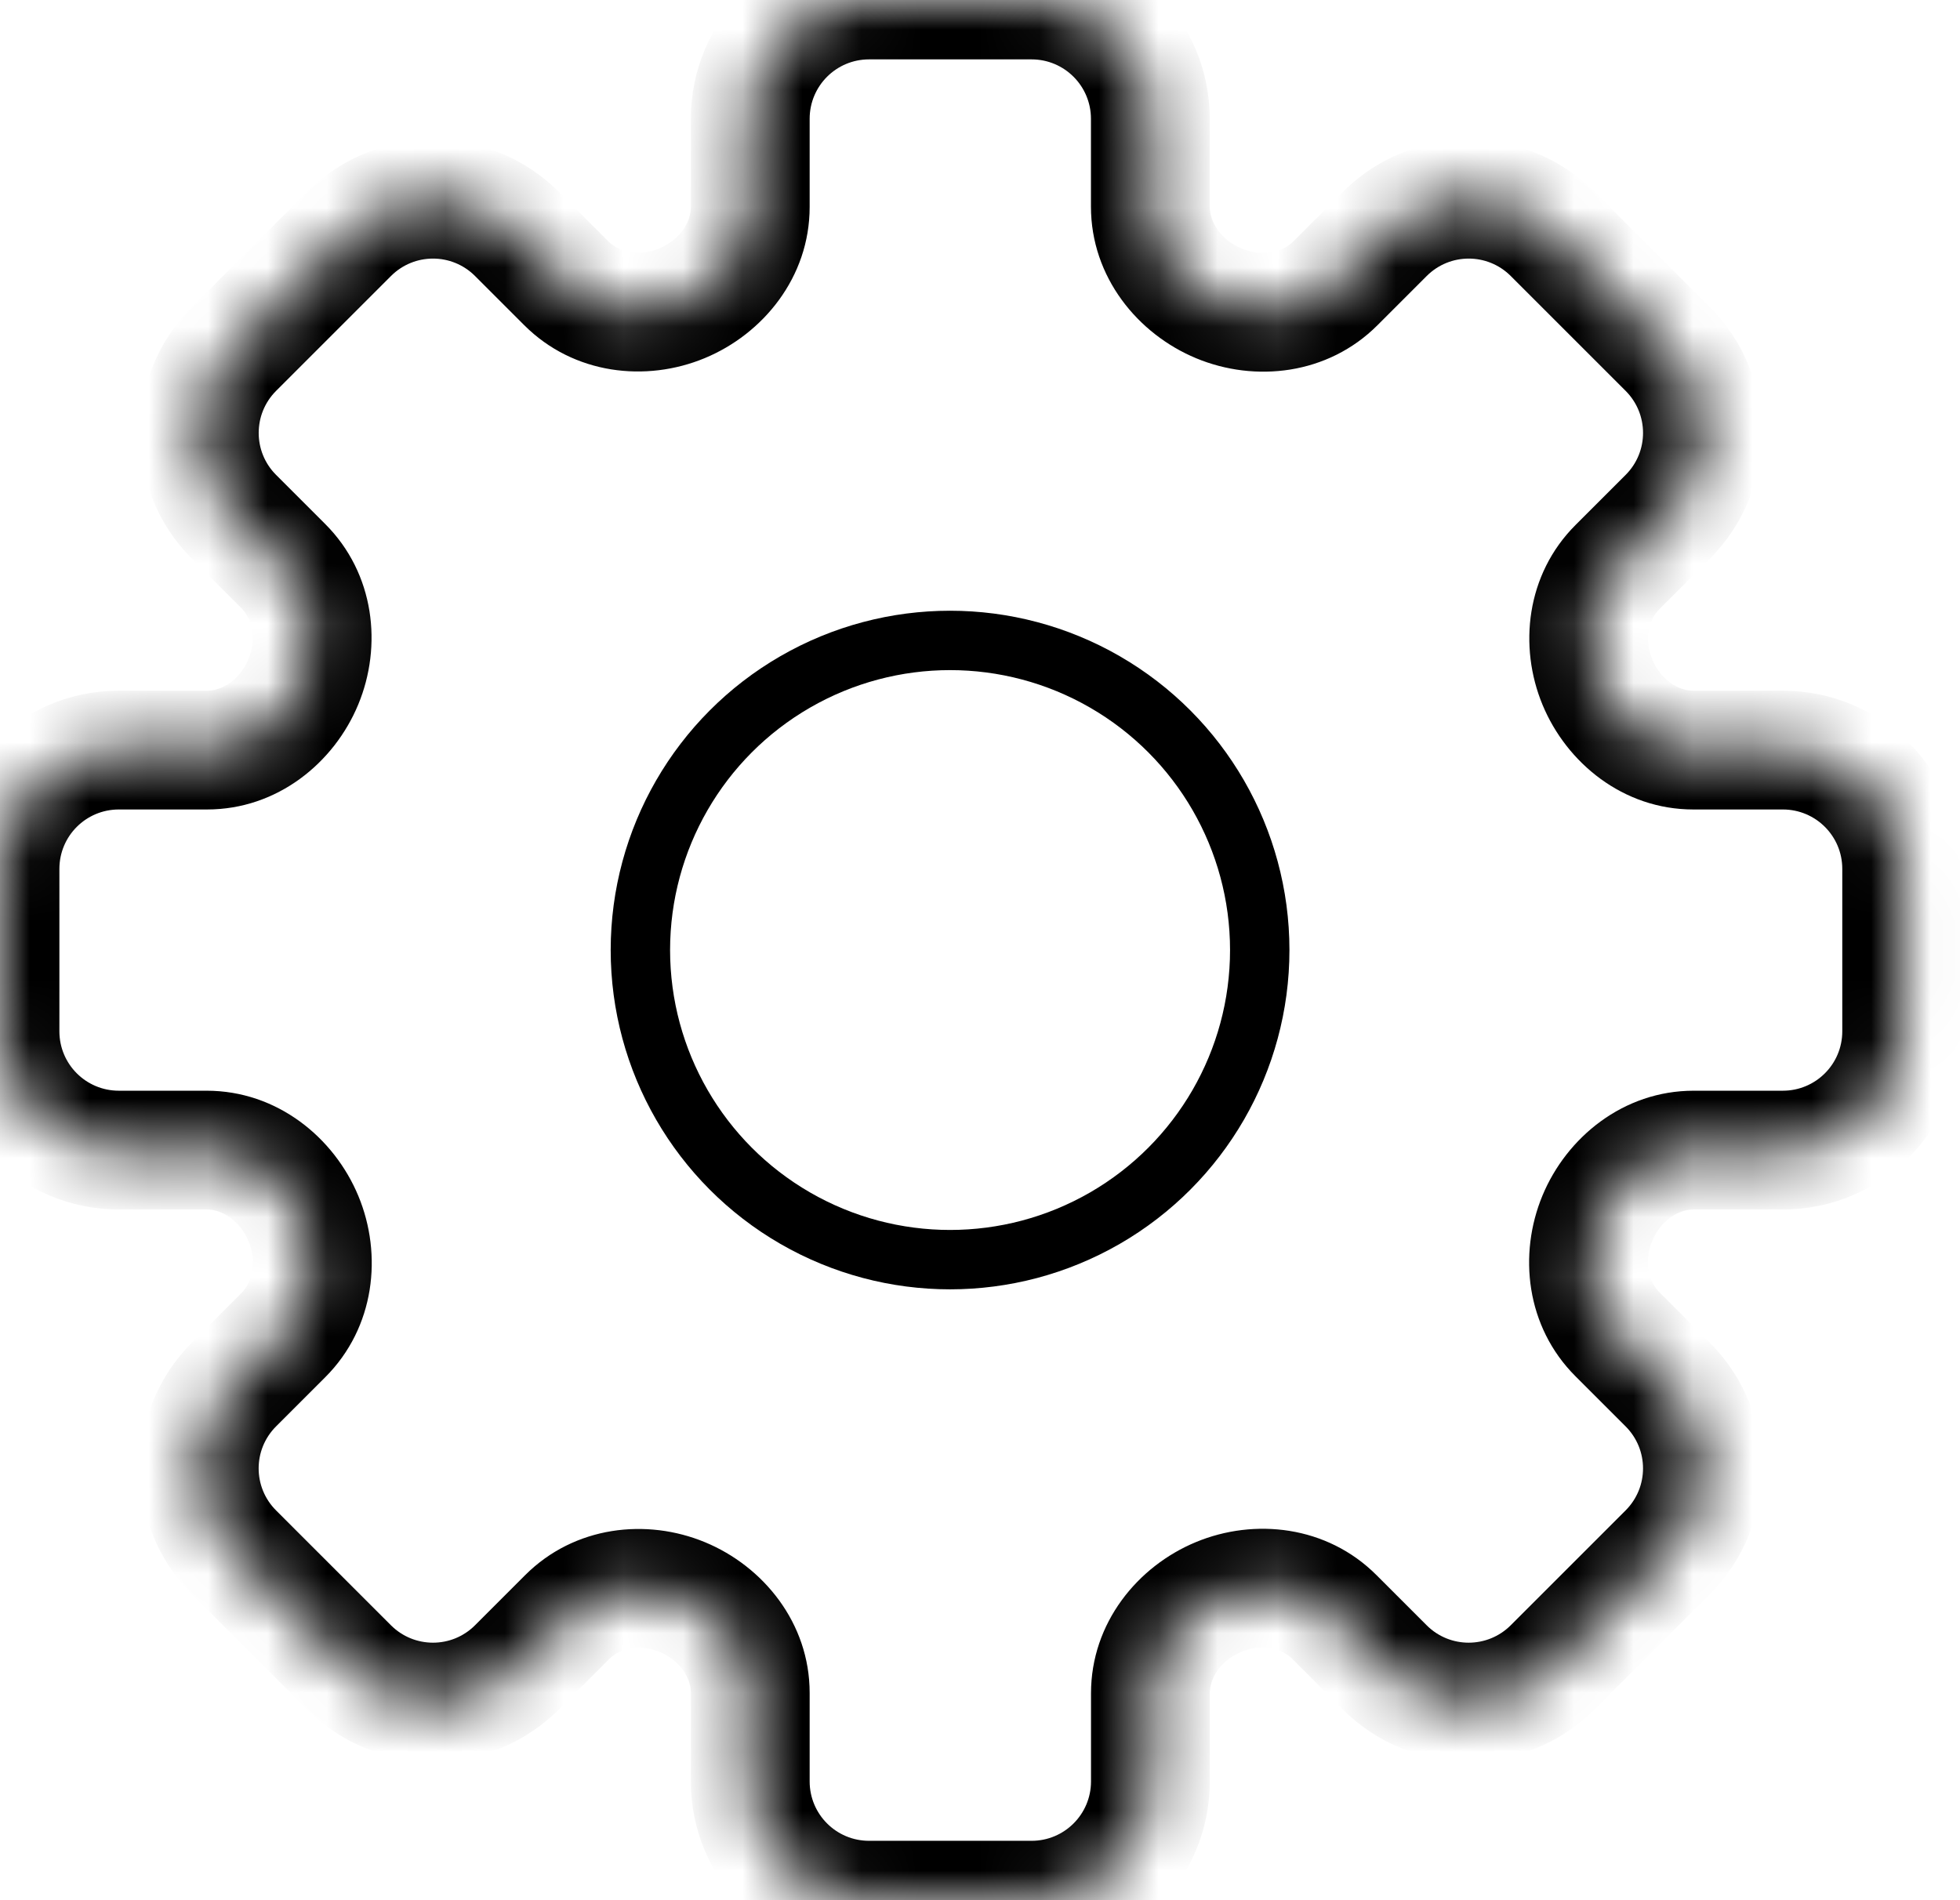  <!--$--><svg
                width="33"
                height="32"
                viewBox="0 0 33 32"
                fill="none"
                xmlns="http://www.w3.org/2000/svg">
                <mask id="path-1-inside-1_1769_148128" fill="white">
                  <path
                    fill-rule="evenodd"
                    clip-rule="evenodd"
                    d="M12.632 2C12.632 0.895 13.527 0 14.632 0H17.368C18.473 0 19.368 0.895 19.368 2V3.478C19.368 4.203 19.855 4.832 20.523 5.11C21.193 5.388 21.973 5.282 22.485 4.77L23.314 3.941C24.095 3.16 25.362 3.16 26.143 3.941L28.078 5.876C28.859 6.657 28.859 7.923 28.078 8.704L27.233 9.549C26.726 10.056 26.621 10.826 26.896 11.488C27.17 12.15 27.793 12.632 28.51 12.632H30.018C31.123 12.632 32.018 13.527 32.018 14.632V17.368C32.018 18.473 31.123 19.368 30.018 19.368H28.517C27.796 19.368 27.17 19.852 26.893 20.518C26.617 21.184 26.722 21.959 27.232 22.469L28.077 23.314C28.858 24.095 28.858 25.362 28.077 26.143L26.142 28.078C25.361 28.859 24.095 28.859 23.314 28.078L22.468 27.232C21.958 26.723 21.183 26.617 20.517 26.894C19.852 27.17 19.369 27.796 19.369 28.516V30C19.369 31.104 18.473 32 17.369 32H14.632C13.527 32 12.632 31.104 12.632 30V28.51C12.632 27.793 12.151 27.17 11.488 26.896C10.826 26.621 10.056 26.726 9.549 27.233L8.704 28.078C7.923 28.859 6.657 28.859 5.876 28.078L3.941 26.143C3.16 25.362 3.16 24.095 3.941 23.314L4.77 22.485C5.282 21.973 5.388 21.193 5.11 20.523C4.832 19.854 4.202 19.368 3.478 19.368H2C0.895 19.368 1.67913e-07 18.473 1.19631e-07 17.368L0 14.632C-4.82821e-08 13.527 0.895 12.632 2 12.632H3.485C4.205 12.632 4.831 12.148 5.108 11.483C5.384 10.817 5.279 10.042 4.769 9.532L3.941 8.704C3.16 7.923 3.16 6.657 3.941 5.876L5.876 3.941C6.657 3.16 7.924 3.16 8.705 3.941L9.533 4.769C10.042 5.278 10.817 5.384 11.483 5.107C12.148 4.831 12.632 4.205 12.632 3.485V2Z"></path>
                </mask>
                <path
                  d="M9.533 4.769L10.24 4.062L9.533 4.769ZM8.705 3.941L9.412 3.234L8.705 3.941ZM3.941 8.704L3.234 9.412L3.941 8.704ZM4.77 22.485L5.477 23.192L4.77 22.485ZM3.941 23.314L3.234 22.607L3.941 23.314ZM8.704 28.078L7.997 27.371L8.704 28.078ZM9.549 27.233L10.256 27.94L9.549 27.233ZM23.314 3.941L22.607 3.234L23.314 3.941ZM26.143 3.941L25.436 4.648L26.143 3.941ZM22.485 4.77L23.192 5.477L22.485 4.77ZM17.368 -1H14.632V1H17.368V-1ZM20.368 3.478V2H18.368V3.478H20.368ZM22.607 3.234L21.778 4.063L23.192 5.477L24.021 4.648L22.607 3.234ZM28.785 5.169L26.85 3.234L25.436 4.648L27.371 6.583L28.785 5.169ZM27.94 10.257L28.785 9.412L27.371 7.997L26.526 8.842L27.94 10.257ZM30.018 11.632H28.51V13.632H30.018V11.632ZM33.018 17.368V14.632H31.018V17.368H33.018ZM28.517 20.368H30.018V18.368H28.517V20.368ZM28.784 22.607L27.939 21.762L26.525 23.176L27.37 24.021L28.784 22.607ZM26.849 28.785L28.784 26.85L27.37 25.436L25.435 27.371L26.849 28.785ZM21.761 27.939L22.606 28.785L24.021 27.371L23.175 26.525L21.761 27.939ZM20.369 30V28.516H18.369V30H20.369ZM14.632 33H17.369V31H14.632V33ZM11.632 28.51V30H13.632V28.51H11.632ZM9.412 28.785L10.256 27.94L8.842 26.526L7.997 27.371L9.412 28.785ZM3.234 26.85L5.169 28.785L6.583 27.371L4.648 25.436L3.234 26.85ZM4.063 21.778L3.234 22.607L4.648 24.021L5.477 23.192L4.063 21.778ZM2 20.368H3.478V18.368H2V20.368ZM-1 14.632L-1 17.368H1L1 14.632H-1ZM3.485 11.632H2V13.632H3.485V11.632ZM3.234 9.412L4.062 10.239L5.476 8.825L4.648 7.997L3.234 9.412ZM5.169 3.234L3.234 5.169L4.648 6.583L6.583 4.648L5.169 3.234ZM10.24 4.062L9.412 3.234L7.998 4.648L8.826 5.476L10.24 4.062ZM11.632 2V3.485H13.632V2H11.632ZM11.866 6.031C12.845 5.625 13.632 4.671 13.632 3.485H11.632C11.632 3.74 11.451 4.038 11.099 4.184L11.866 6.031ZM8.826 5.476C9.66 6.31 10.879 6.441 11.866 6.031L11.099 4.184C10.755 4.327 10.425 4.247 10.24 4.062L8.826 5.476ZM6.583 4.648C6.974 4.257 7.607 4.257 7.998 4.648L9.412 3.234C8.24 2.062 6.341 2.062 5.169 3.234L6.583 4.648ZM4.648 7.997C4.258 7.607 4.258 6.974 4.648 6.583L3.234 5.169C2.062 6.34 2.062 8.24 3.234 9.412L4.648 7.997ZM6.031 11.866C6.441 10.879 6.31 9.659 5.476 8.825L4.062 10.239C4.247 10.425 4.327 10.755 4.184 11.099L6.031 11.866ZM3.485 13.632C4.671 13.632 5.625 12.845 6.031 11.866L4.184 11.099C4.038 11.451 3.74 11.632 3.485 11.632V13.632ZM1 14.632C1 14.079 1.448 13.632 2 13.632V11.632C0.343 11.632 -1 12.975 -1 14.632H1ZM2 18.368C1.448 18.368 1 17.921 1 17.368H-1C-1 19.025 0.343 20.368 2 20.368V18.368ZM6.033 20.139C5.625 19.158 4.668 18.368 3.478 18.368V20.368C3.737 20.368 4.038 20.551 4.186 20.907L6.033 20.139ZM5.477 23.192C6.314 22.355 6.445 21.13 6.033 20.139L4.186 20.907C4.331 21.255 4.251 21.59 4.063 21.778L5.477 23.192ZM4.648 25.436C4.257 25.045 4.257 24.412 4.648 24.021L3.234 22.607C2.062 23.779 2.062 25.678 3.234 26.85L4.648 25.436ZM7.997 27.371C7.607 27.761 6.974 27.761 6.583 27.371L5.169 28.785C6.34 29.957 8.24 29.957 9.412 28.785L7.997 27.371ZM11.871 25.972C10.888 25.564 9.673 25.695 8.842 26.526L10.256 27.94C10.439 27.757 10.765 27.678 11.105 27.819L11.871 25.972ZM13.632 28.51C13.632 27.328 12.848 26.377 11.871 25.972L11.105 27.819C11.454 27.964 11.632 28.258 11.632 28.51H13.632ZM14.632 31C14.079 31 13.632 30.552 13.632 30H11.632C11.632 31.657 12.975 33 14.632 33V31ZM18.369 30C18.369 30.552 17.921 31 17.369 31V33C19.025 33 20.369 31.657 20.369 30H18.369ZM20.134 25.97C19.155 26.376 18.369 27.33 18.369 28.516H20.369C20.369 28.261 20.549 27.963 20.901 27.817L20.134 25.97ZM23.175 26.525C22.341 25.691 21.121 25.56 20.134 25.97L20.901 27.817C21.245 27.674 21.575 27.754 21.761 27.939L23.175 26.525ZM25.435 27.371C25.044 27.761 24.411 27.761 24.021 27.371L22.606 28.785C23.778 29.957 25.677 29.957 26.849 28.785L25.435 27.371ZM27.37 24.021C27.761 24.412 27.761 25.045 27.37 25.436L28.784 26.85C29.956 25.678 29.956 23.779 28.784 22.607L27.37 24.021ZM25.97 20.134C25.56 21.122 25.691 22.342 26.525 23.176L27.939 21.762C27.754 21.577 27.674 21.246 27.817 20.901L25.97 20.134ZM28.517 18.368C27.331 18.368 26.376 19.155 25.97 20.134L27.817 20.901C27.963 20.549 28.261 20.368 28.517 20.368V18.368ZM31.018 17.368C31.018 17.921 30.57 18.368 30.018 18.368V20.368C31.675 20.368 33.018 19.025 33.018 17.368H31.018ZM30.018 13.632C30.57 13.632 31.018 14.079 31.018 14.632H33.018C33.018 12.975 31.675 11.632 30.018 11.632V13.632ZM25.972 11.871C26.377 12.847 27.328 13.632 28.51 13.632V11.632C28.258 11.632 27.964 11.454 27.819 11.105L25.972 11.871ZM26.526 8.842C25.695 9.673 25.564 10.888 25.972 11.871L27.819 11.105C27.678 10.765 27.757 10.439 27.94 10.257L26.526 8.842ZM27.371 6.583C27.761 6.974 27.761 7.607 27.371 7.997L28.785 9.412C29.957 8.24 29.957 6.34 28.785 5.169L27.371 6.583ZM24.021 4.648C24.412 4.257 25.045 4.257 25.436 4.648L26.85 3.234C25.678 2.062 23.779 2.062 22.607 3.234L24.021 4.648ZM20.139 6.033C21.13 6.445 22.355 6.314 23.192 5.477L21.778 4.063C21.59 4.251 21.255 4.331 20.907 4.186L20.139 6.033ZM18.368 3.478C18.368 4.668 19.158 5.625 20.139 6.033L20.907 4.186C20.551 4.038 20.368 3.737 20.368 3.478H18.368ZM14.632 -1C12.975 -1 11.632 0.343 11.632 2H13.632C13.632 1.448 14.079 1 14.632 1V-1ZM17.368 1C17.921 1 18.368 1.448 18.368 2H20.368C20.368 0.343 19.025 -1 17.368 -1V1Z"
                  fill="black"
                  mask="url(#path-1-inside-1_1769_148128)"></path>
                <circle
                  cx="15.996"
                  cy="15.999"
                  r="5.214"
                  stroke="black"></circle>
              </svg><!--/$-->